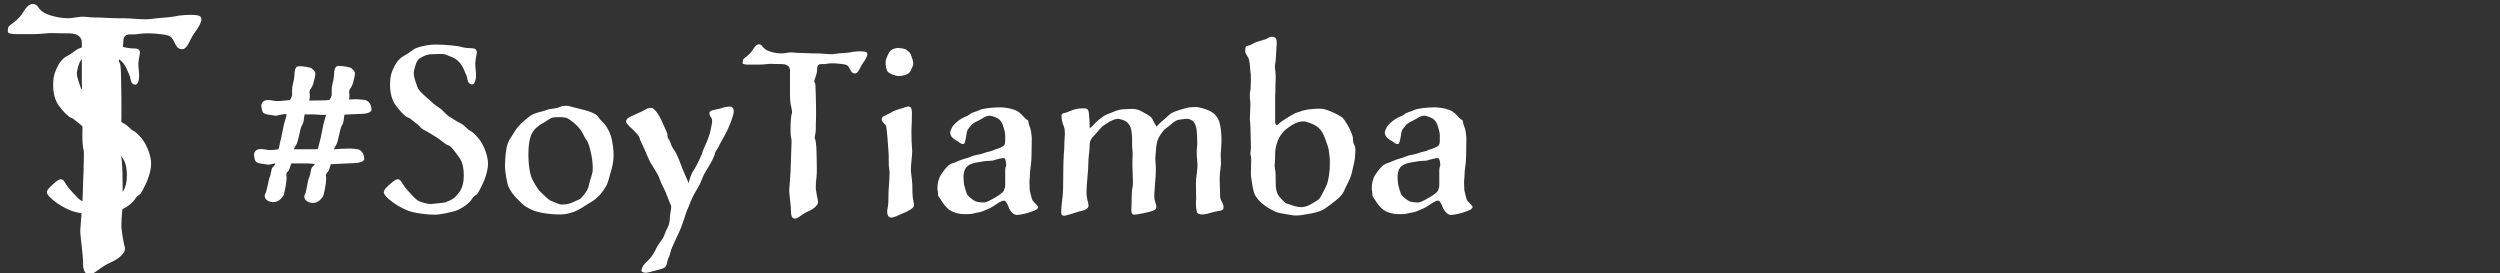 <?xml version="1.0" encoding="utf-8"?>
<!-- Generator: Adobe Illustrator 24.0.0, SVG Export Plug-In . SVG Version: 6.00 Build 0)  -->
<svg version="1.1" id="Layer_1" xmlns="http://www.w3.org/2000/svg" xmlns:xlink="http://www.w3.org/1999/xlink" x="0px" y="0px"
	 viewBox="0 0 959.5 104.9" style="enable-background:new 0 0 959.5 104.9;" xml:space="preserve">
<rect x="0" y="0" width="959.5" height="104.9" fill="#333333" stroke="none"/>
<style type="text/css">
	.st0{fill:#FFFFFF;}
	.st1{enable-background:new    ;}
</style>
<title>mariposta blanca</title>
<g>
	<path class="st0" d="M118.6,68.2c0.4-0.9,0.5-1.5,0.8-3.1c0.2-1.3,1.2-1.3,1.4-2.2c-1.1,0-2.3-0.2-3.1-0.2h-5.9
		c-0.5,1.4-0.8,2.8-1.4,3.2c-0.5,0.4-0.5,0.7-0.5,1.2c0,0.3,0.1,0.6,0.1,1.3c0,1.5-0.9,6.4-1.3,6.8c-0.4,0.4-1.4,2.4-4,2.4
		c-2.1-0.2-3.1-1.3-3.1-2.4c0-0.3,0-0.5,0.2-0.8c0.7-1.2,1.2-5.1,1.6-6.1c0.4-0.9,0.5-1.5,0.8-3.1c0.3-1.5,1.4-1.3,1.4-2.5l-1.9,0.4
		c-0.3,0.1-0.5,0.1-0.7,0.1c-0.6,0-1.2-0.2-2-0.3c-1.2-0.1-2.3-0.3-2.9-1c-0.4-0.5-0.6-2-0.6-2.6c0-0.5,0.2-1.1,0.8-1.6
		c0.6-0.4,1.2-0.5,1.9-0.5c0.9,0,2,0.3,3,0.4h0.4c0.9,0,2.2-0.1,3.3-0.3c0.4-1.3,0.6-3.1,1-4.3l1.1-5.4c0.4-1.3,0.8-2.5,1-3.7
		c-0.1-0.1-0.4-0.1-0.5-0.1c-0.8,0-2.2,0.3-3,0.5c-0.3,0.1-0.5,0.1-0.7,0.1c-0.6,0-1.2-0.2-2-0.3c-1.2-0.1-2.3-0.3-2.9-1
		c-0.4-0.5-0.6-2-0.6-2.6c0-0.5,0.2-1.1,0.8-1.6c0.6-0.4,1.2-0.5,1.9-0.5c0.9,0,2,0.3,3,0.4h0.4c1.4,0,3.5-0.3,4.9-0.4
		c0.3-0.6,0.7-1.3,0.8-1.7v-2.1c0-0.7,0.1-1.5,0.3-2.3c0.3-1.1,0.5-2,0.6-3.4c0-1.6,0.3-3.1,1.2-3.4c0.1,0,0.4-0.1,0.7-0.1
		c1.3,0,4,0.4,4.7,0.8c0.4,0.5,1.2,0.9,1.4,1.8c0,0.6,0,1-0.1,1.4c-0.5,2-0.6,3.2-1.6,4.6c-0.5,0.5-0.5,1-0.5,1.4
		c0,0.4,0.1,0.8,0.1,1.4c0,0.4,0,0.8-0.1,1.3c-0.1,0.1-0.1,0.2-0.1,0.5h0.4c2.8-0.1,6,0,6.9-0.2c0.2,0,0.4-0.1,0.5-0.1
		c0.3-0.5,0.7-1.3,0.8-1.7v-2.1c0-0.7,0.1-1.5,0.3-2.3c0.3-1.1,0.5-2,0.6-3.4c0-1.6,0.3-3.1,1.2-3.4c0.1,0,0.4-0.1,0.7-0.1
		c1.3,0,4,0.4,4.7,0.8c0.4,0.5,1.2,0.9,1.4,1.8c0,0.6,0,1-0.1,1.4c-0.5,2-0.6,3.2-1.6,4.6c-0.4,0.5-0.5,1-0.5,1.4
		c0,0.4,0.1,0.7,0.1,1.2c0,0.4,0,0.8-0.1,1.3v0.4c1.1-0.1,2.2-0.1,3.1-0.1c1.1,0,2,0.2,2.3,0.2c2.1,0,3.2,1.9,3.2,3.9
		c-0.2,1-2.1,1.5-3.7,1.5c-1.1,0-4.2,0.2-6.7,0.3c-0.3,1.4-0.2,3.1-0.9,4c-1,1.4-1.3,6.4-2.5,8c-0.4,0.5-0.5,0.8-0.6,1.3
		c1.3-0.1,4-0.3,6.1-0.3c1.1,0,2,0.2,2.3,0.2c2.1,0,3.2,1.9,3.2,3.9c-0.2,1-2.1,1.5-3.7,1.5c-1.5,0-7.3,0.4-9.1,0.4
		c-0.5,1.4-0.8,2.8-1.4,3.2c-0.4,0.4-0.5,0.7-0.5,1.2c0,0.3,0.1,0.6,0.1,1.3c0,1.5-0.9,6.4-1.3,6.8c-0.4,0.4-1.4,2.4-4,2.4
		c-2.1-0.2-3.1-1.3-3.1-2.4c0-0.3,0-0.5,0.2-0.8C117.7,73.2,118.1,69.2,118.6,68.2z M112.8,57.3h6.5c1,0,2,0,2.7-0.1
		c0.4-1.3,0.7-3.1,1.1-4.4l1.1-5.4c0.3-1.2,0.7-2.3,1-3.4c-0.4,0.1-0.8,0.1-1.3,0.1c-1.2,0-2.7-0.2-3.5-0.2h-3.5
		c-0.3,1.4-0.2,3-0.9,4c-1,1.4-1.3,6.4-2.5,8C113.1,56.4,112.9,56.8,112.8,57.3z"/>
	<path class="st0" d="M179.4,30.4c-0.1-1-0.7-2.2-1.1-3.1c-0.4-1-1-2.5-2.5-3.9c-1.5-1.4-2.6-1.5-4.4-2.3c-0.6-0.3-1.3-0.4-2.2-0.4
		s-1.6,0.1-3.4,0.1c-1.9,0-3.5,0.8-4.7,1.6c-1.3,0.9-1.7,2.7-2.2,4.8c-0.1,0.3-0.1,0.5-0.1,0.9c0,1.8,1,3.9,1.4,5.3
		c0.5,1.7,4.1,4.4,5.2,5.5s2.7,2.2,3.5,2.7c0.8,0.5,2.8,2.8,3.3,3c0.5,0.2,3.1,2.1,4.5,2.7s3,2.6,3.6,2.8c0.6,0.2,1.9,1.2,3.6,3.3
		c1.7,2.2,3.4,6.3,3.4,9.4c0,3-1.5,6.8-2.1,7.9s-1.8,3.8-2.3,4c-0.5,0.3-0.9,0.3-2,2c-1.1,1.7-4.4,3.7-6,4.2
		c-1.6,0.5-5.7,1.5-8.1,1.5c-2.4,0-6.8-0.5-8.8-1.1c-2.1-0.5-5-2.1-6.6-3.2c-1.7-1.2-4.1-3.1-4.1-4.3c0.1-1.2,1.3-2.2,3.4-4
		c0.9-0.7,1.5-1,2-1c0.5,0,0.8,0.3,1.1,0.6c0.7,1.1,1.6,2.6,2.6,3.6c0.9,0.9,2.6,3,3.6,3.7c0.9,0.7,3.5,1.6,5.4,1.6
		c1.4-0.2,4.6-0.4,5.4-0.6c0.8-0.3,3.1-1.1,4.1-2.3c1-1.2,3.1-2.8,3.1-8c0-4.7-1.3-6.4-2.3-7.7c-1.3-1.8-2.7-3.8-3.8-4
		c-1.1-0.3-2.5-1.9-4.7-3.2c-2.2-1.4-3.4-2.1-4.6-2.7c-1.2-0.6-1.7-1.7-2.8-2.4c-1.1-0.7-2-1.9-3.2-2.3s-3-2.4-4.2-4
		c-1.3-1.5-2.7-4.1-2.7-8.5s1.1-5.8,1.7-7.2s2.1-3.1,3.3-3.8c1.3-0.6,2.9-1.8,4-2.6s5-1.9,8.5-1.9s8.5,0.5,9.4,0.8
		c1,0.3,2.5,0.6,4.3,0.6c1.5,0,2.1,0.6,2.1,1.6c0,0.7-0.4,2-0.5,3.3c0,0.3-0.1,0.5-0.1,0.9c0,1.4,0.3,3.2,0.3,4.7
		c0,1.3-0.4,3.4-1.5,3.4S179.5,31.4,179.4,30.4z"/>
	<path class="st0" d="M209.8,42.2c1.5-0.6,3.7-0.4,5.2-1.2c0.6-0.3,1.3-0.4,2.1-0.4c1.3,0,1.8,0.3,2.7,0.5c1.5,0.5,8.2,1.6,9.6,3.5
		c1.3,2,2.2,2.2,3.4,4.1c1.3,2,2,3.9,2.5,7.7c0.1,1.2,0.2,2.1,0.2,3.1c0,2.3-0.4,4.2-1,6.2c-0.8,2.7-1.2,4.7-1.9,5.8
		c-3,5-5.5,5.8-7.8,7.3c-2.4,1.6-4.1,2.5-5.9,2.9c-1.7,0.5-2.5,0.6-4.5,0.6c-2.2,0-7.7-0.4-10.8-2c-2.9-1.5-2.8-1.8-4.6-3.5
		c-1.8-1.6-3.3-3.8-4-5.5c-0.4-1.6-1.2-5-1.2-7.9c0.1-2,0.1-3.7,0.6-6.5c0.4-2.7,2-4.5,3.3-6.7c1.4-2.3,4.4-4.7,5.9-5.8
		C205.2,43.2,208.2,42.9,209.8,42.2z M203.6,52.6c-0.6,1.8-0.8,4-0.8,7.1c0,3.2,0.5,6.6,1.1,8.2c0.6,1.6,2.2,4.2,3.1,5.3
		c0.7,0.7,3.4,3.5,4.5,3.9c1.4,0.5,3,1.4,4.1,1.4c2.4,0,3.5-0.5,5-1.2c1.2-0.7,1.6-0.3,2.9-1.8c1.3-1.5,2.2-2.6,2.7-5.2
		c0.4-2,1.3-3.5,1.3-5.3c0-0.7,0-1.5-0.1-2.5c-0.3-3.5-1.4-7.6-2.3-8.8c-1-1.1-1.4-3.1-2.8-4.5c-1.3-1.6-2.6-2.5-4-3.5
		c-1.3-1-4-0.7-5.2-0.7c-1.6,0-2.5,0.9-4.3,2C205.3,48.9,204.1,50.8,203.6,52.6z"/>
	<path class="st0" d="M276.3,41.7c1.4-0.5,2.7-0.8,3.9-0.8c0.8,0,1.4,0.6,1.4,1.8c0,0.5-0.1,1.1-0.3,1.7c-0.6,2.3-2.2,6-3.9,8.9
		c-1.8,3-1.3,2.8-2.3,4.2c-1.1,1.6-0.4,1-1.1,2.6c-0.6,1.5-1.9,3.7-3.2,5.8c-1.4,2.2-1.3,3.4-3.1,6.4c-1.9,3.1-2.1,3.8-3.4,7
		c-1.4,3.2-1,2.7-2.1,5.8c-1,3.2-2.2,5.2-3.1,7.3c-0.9,2.2-1.4,2.7-1.9,4.8c-0.5,2.2-0.6,1.1-1.1,3.3c-0.4,2.3-1,2.4-4,3.2
		c-2.4,0.6-3.5,1-4.4,1c-0.2,0-0.4-0.1-0.5-0.1c-0.6-0.1-1-0.3-1-0.8c0-0.4,0.2-1,0.7-1.9c0.5-0.9,3.1-2.6,4.7-6
		c0.5-1.2,1.5-2.7,2.5-4c1-1.3,1.1-2.8,2.2-4.7c1-2,0.6-3.3,1-5.5c0.2-0.9,0.3-1.5,0.3-2.1c0-0.7-0.2-1.2-0.5-1.7
		c-0.5-1.1-1.5-4.1-2.4-5.8c-0.9-1.4-1.6-3.8-2.2-5c-0.7-1.1-1.3-2.3-2.1-3.5c-0.9-1.3-1.3-2.3-2.1-4.1c-0.7-1.7-1.7-4-2.3-5.1
		c-0.7-1.3-0.1-1.6-1.9-3.4c-1.5-1.8-3.8-3.2-3.8-4.4c0-1.6,2.8-2.2,6.2-3.9c2.2-1.2,2.2-1.3,3.4-1.3c1,0,2.3,1.7,3.2,3.3
		c1,1.7,2,4.4,2.7,5.8c0.8,1.6,0,2.1,1,3.1c0.8,1.4,0.6,2.2,2,4.1c1.3,1.9,2.2,4.7,3.2,7.2l2.3,5.4c0.1-0.4,0.7-3.3,2.1-5.2
		c1.3-2,2.3-4.5,3.1-6.2c0-0.9,2-4.7,2.3-5.8c1-2.7,1-3.8,1.3-5c0.2-0.7,0.2-1.3,0.2-1.6s0-0.6-0.1-0.9c-0.2-0.7-0.9-0.8-0.9-2.2
		C272.1,42.3,274.6,42.1,276.3,41.7z"/>
	<path class="st0" d="M287,21.3c1.6-1.4,1.6-1.8,2.6-3.2c0.5-0.7,1.2-1.1,1.7-1.1s1.1,0.4,1.3,0.8c0.5,0.7,1.4,1.6,3.7,2.2
		c1.1,0.3,2.3,0.5,3.7,0.5c0.5,0,1.2-0.1,1.8-0.2c0.7-0.1,1.3-0.2,1.7-0.2c1,0,1.7,0.2,3.1,0.2c1.7,0,3.8,0.2,5.7,0.2h1.4
		c1.6,0,3.7,0.3,5.3,0.3c0.5,0,0.9,0,1.3-0.1c1.6-0.3,5-0.4,6-0.6c0.6-0.2,2.4-0.4,3.9-0.4c0.9,0,1.8,0.1,2.2,0.3
		c0.4,0.2,0.5,0.5,0.5,0.8c0,0.8-0.8,2.2-1.7,3.4c-1.3,1.8-1.6,3.8-3,4c-1.4,0-1.6-1.1-2.3-2.2c-0.6-1.2-1.2-1.3-4.4-1.6
		c-0.8-0.1-1.5-0.1-2.1-0.1c-1.7,0-2.3,0.3-3.1,0.3h-1c-0.9,0-1.7,0.2-1.7,2c0,2.2-1.1,3.9-1.1,4.6c0,0.1,0.1,0.2,0.1,0.3
		c0.4,0.5,0.4,1,0.5,5c0.1,2.9,0.1,4.9,0.1,6.6v1.9c-0.1,1.9-0.1,3.6-0.1,4.9c0,1.1-0.4,2.2-0.4,2.9c0,0.2,0,0.4,0.1,0.5
		c0.4,0.7,0.6,4.2,0.6,5.7c0,1,0.1,3.3,0.1,5.6c0,1.1,0,2.2-0.1,3.1c-0.2,1.7-0.3,3-0.3,4c0,0.5,0,1,0.1,1.4
		c0.2,1.3,0.5,3.1,0.8,4.4c0,1.5-2.3,3-3.8,3.6c-1.6,0.7-2.8,1.7-3.9,2.4c-0.4,0.3-0.8,0.4-1.2,0.4c-0.8,0-1.5-0.6-1.5-2.4
		c0-2.5-0.7-6.8-0.7-8.4c0.1-1.5,0.6-7.5,0.6-9.7s0.2-4,0.2-5.9c0-1.2,0.1-2.2,0.1-3.1c0-0.6,0-1.1-0.2-1.6
		c-0.1-0.5-0.2-1.6-0.2-3.1c0-2.4,0.2-5.4,0.4-5.8c0.1-0.2,0.2-0.5,0.2-0.8c0-0.9-0.4-2.2-0.5-2.9c-0.3-1-0.2-2.3-0.3-3.8v-9.6
		c-0.1-0.8-0.5-2.2-3.2-2.2c-2.8,0-3.4-0.1-4.4-0.1c-0.8,0-2.6,0.3-4.2,0.3h-3.9c-1.3,0-2.5-0.1-2.5-0.6
		C285.2,22.3,285.4,22.6,287,21.3z"/>
	<path class="st0" d="M338.6,46.5c-0.1-0.4-0.2-0.5-0.2-0.8c0-1.1,1.4-1.3,3-2.2c2.1-1.3,3.1-1.4,5.3-2.1c0.8-0.3,1.4-0.5,1.9-0.5
		c1,0,1.4,0.6,1.4,2.5c-0.1,3.6,0,3.6-0.2,6.9c0,3.5,0.1,4.4,0.2,6.2c0,0.3,0.1,0.5,0.1,1.4c0,2.3-0.5,4.9-0.5,7.2
		c0,0.7,0.1,1.4,0.2,2.2c0.4,3.2,0.4,4.5,0.4,6.8c0.1,2.4,0.6,3.8,0.6,4.7c0,1-2.2,2.3-4.1,3c-1.7,0.7-3.4,1.7-4.7,1.7
		c-1,0-1.5-1-1.5-2.3c0-0.3,0-0.5,0.1-0.9c0.4-1.9,0.4-3.4,0.4-5.7c0-1.8,0.4-5.4,0.4-8c0-0.6,0-1.3-0.1-1.7c-0.2-1-0.2-1.7-0.2-2.5
		c0-2.5,0-3.3-0.1-4.2l-0.4-5.5c-0.1-1-0.2-2.2-0.4-3.8C340,47.5,339,47.4,338.6,46.5z M340.3,22.2c-0.3,0.4-0.4,1.2-0.4,2
		c0,1.3,0.3,2.8,0.9,3.4c1,0.9,2.9,1.5,4,1.6h0.3c1.3,0,2.9-0.6,3.4-0.9c0.4-0.3,1-0.8,1.3-1.8c0.4-0.8,0.7-1.4,0.7-2.2
		c0-0.2,0-0.4-0.1-0.7c-0.2-1.3-0.2-0.7-0.6-2c-0.4-1.3-0.7-1.5-1.3-2c-0.6-0.7-1.7-1-2.9-1.1c-0.5-0.1-0.7-0.1-1-0.1
		c-0.4,0-0.8,0.1-1.4,0.3c-0.1,0-0.3,0.1-0.4,0.1C341.5,19.3,340.8,20.8,340.3,22.2z"/>
	<path class="st0" d="M395.7,81.3c-1,0.4-4,1.2-5.4,1.2c-1.2,0-2.3-1.2-2.9-2.3c-0.5-1.1-0.6-1.8-1.4-2.8c-0.2-0.3-0.4-0.4-0.7-0.4
		c-1.1,0-2.7,1.3-4,2.1c-2,1.3-3,1.4-4.2,2c-1.4,0.5-1.8,0.4-3,0.7c-1.3,0.5-2.3,0.3-4,0.4c-1.6,0-4.7-0.5-6.5-2.3
		c-2.1-2.1-2.3-3.2-3.1-4.1c-0.5-0.5-0.5-1-0.5-1.5c0-0.3,0-0.6-0.1-1c-0.1-0.3-0.1-0.7-0.1-1.3c0-1.3,0.3-3.2,1.2-4.7
		c1.2-1.9,2.2-3,3.1-3.9c1.3-0.9,2.4-0.9,3.7-1.6c1.4-0.7,3.6-1.1,4.9-1.7c1.4-0.7,3.4-0.7,4.8-1.3c1.5-0.6,2.8-0.6,4.1-1.3
		c1.5-0.5,3.1-0.9,3.9-1.9c0.4-0.5,0.3-2.5,0.3-3.6c0-1.4-0.6-3.1-1-4.3c-0.5-1.3-1.5-2.2-2.5-2.6c-1.1-0.4-1.8-0.7-2.5-0.7
		c-0.9,0-1.8,0.4-3.2,1.3c-1.3,0.8-2.8,1.2-3.8,2.3c-0.8,1.2-1.4,1.4-1.7,2.6c-0.2,1.1-0.4,2.8-0.8,4.1c-0.2,0.5-0.4,0.6-0.7,0.6
		c-0.5,0-1.3-0.4-1.6-0.8c-1.3-0.7-3-1.7-3.2-3c-0.1-0.3-0.1-0.5-0.1-0.7c0-0.5,0.2-0.9,0.7-1.9c0.6-1.2,2.7-2.9,3.7-3.4
		c0.9-0.6,2-0.8,3.1-1.6c1-0.9,1.7-0.7,4.1-1.8c1.2-0.5,4.8-0.9,7.4-0.9c2.8,0,6.1,0.8,7.4,1.9c1.4,1,2.3,2.6,3.2,2.9
		c0.6,0.4,0.4,1.7,0.9,2.6c0.5,1,0.7,3,0.8,4.2c0,2.3-0.1,4.7-0.1,7c0,3-0.6,5.2-0.6,7c0,1.4-0.2,2.3-0.2,3c0,0.3,0,0.5,0.1,2.7
		c0,0.3,0,0.5,0.1,0.9c0.3,1.2,0.5,2.1,0.8,3.1c0.3,1,2.3,2.3,2.3,3C398.2,80.6,397,80.8,395.7,81.3z M385.4,60.7
		c-0.3-0.2-2.8,0.4-3.7,0.7c-0.9,0.5-2.6,0.2-4.1,0.5c-1.4,0.3-3.1,0.4-4.5,0.9c-2.8,0.9-3.3,3-3.3,5.3c0,0.6,0.1,1.3,0.1,1.8
		c0.1,1.2,0.2,1.2,0.7,3.1c0.5,1.9,1.1,2.4,2.2,3.2c1.1,0.9,1.8,1.3,3.1,1.4c0.6,0.1,1.1,0.1,1.4,0.1c0.5,0,0.8,0,1.4-0.2
		c0.9-0.4,1.9-0.9,3.4-1.8c1.5-0.8,3.1-2.1,3.2-2.6c0.1-0.5,0.5-1,0.5-2v-5.8c0-1.3,0.4-1.4,0.4-2.1C386,62.3,386.1,61.1,385.4,60.7
		z"/>
	<path class="st0" d="M465.3,81.5c-1.4,0.4-2.7,0.8-3.9,0.8c-0.7,0-1.3-0.1-1.8-0.5c-0.3-0.3-0.6-1.9-0.6-3.5v-0.9
		c0.1-0.6,0.1-1.1,0.1-1.5c0-0.9-0.1-1.6-0.1-5c0-0.9,0-2,0.3-4c0-0.2,0.3-2.3,0.3-3.9c0-0.4-0.1-0.8-0.1-1.1
		c-0.1-1.3-0.2-2.3-0.2-3.4c0-0.6,0-1.4,0.1-1.9c0.1-0.4,0.1-1.2,0.1-1.9c0-1.6-0.1-3.4-0.2-4.3c0-1.4-0.7-3.4-1.5-4
		c-0.9-0.6-1.6-0.8-2.3-0.8c-0.8,0-1.6,0.2-2.7,0.3c-2.1,0.2-3.6,2.3-5,3.1c-1.3,0.9-2.1,2.2-2.9,3.5c-0.3,0.4-1.1,2-1.3,5.7
		c-0.1,1.4-0.2,2.1-0.2,2.5c0,0.7,0.1,1.1,0.2,3.5v1.2c0,3-0.3,4-0.4,6.5c-0.1,1.7-0.2,2.7-0.2,3.5c0,0.6,0.1,1.2,0.3,1.9
		c0.3,0.9,0.5,1.5,0.5,2.1s-0.3,1.1-0.9,1.3c-2,0.9-7.1,1.7-7.5,1.7c-0.8,0-1.2-0.5-1.2-1.7c0.2-2.9,0-6.6,0.4-8.5
		c0.2-0.6,0.2-1.6,0.2-2.7c0-2.2-0.2-4.9-0.2-6.4c0-1.5,0.1-2.5,0.1-3.7c0-0.6,0-1.3-0.1-2.1c-0.1-0.8-0.1-1.5-0.1-2.1v-1.8
		c0-0.5,0-1.2-0.1-1.9c-0.3-2.1-0.2-2.6-1.3-4c-1.1-1.5-3.3-1.8-4-1.9c-1,0-2.5,0.5-4.7,2c-2.1,1.3-2.9,2.8-4.1,4
		c-1.3,1.4-2.1,2.1-2.1,4.4s-0.5,4-0.5,6.8c0,3-0.7,7.7-0.7,10.9c0,2.8,0.8,4.2,0.8,5.2c0,0.1-0.1,0.3-0.1,0.4
		c-0.3,1.2-2.3,1.6-3.7,1.9c-1.4,0.4-3.5,1.2-3.9,1.2c-0.2,0-1,0.4-1.7,0.4c-0.5,0-1-0.2-1.1-1v-0.8c0-1.8,0.4-4,0.5-5.4
		c0.2-1.3,0.3-5.1,0.3-10.8c0-1.8,0.1-4,0.2-5.8c0.3-2.3,0.1-4,0.3-5.8c0-0.6,0.1-1.3,0.1-1.9c0-1.1-0.1-2.1-0.4-2.8
		c-0.5-1.1-0.9-2.7-0.9-3.9c0-1.5,0.8-0.8,3.3-2c1.9-0.8,3.4-1,4.6-1h1c1.4,0.1,1.5,0.8,1.7,2.6c0.2,2.3,0.2,3.1,0.2,4.6
		c0,0.2,0,0.3,0.1,0.3c0.5,0,1.9-2,4-3.6c2.3-1.8,2.6-1.5,4.6-2.4c1.9-0.9,3.6-1.2,4.9-1.2c0.6,0,1.5-0.1,2.4-0.1c1,0,2.1,0.1,3,0.5
		c1.5,0.7,4.7,2.3,5.1,3.4c0.5,1.2,1.6,2.9,1.6,2.9s0.3-0.6,2.7-2.6s2.3-2.4,4.1-3.1c1.9-0.7,2.6-0.9,4.1-1.3
		c1.3-0.4,2.6-0.5,3.9-0.5c0.5,0,1,0,1.4,0.1c1.8,0.4,4.8,1.2,6.3,2.9c1.3,1.5,1.5,2.2,1.9,4c0.4,1.9,0.5,3.8,0.5,5.7
		c0,1.4-0.1,2.9-0.2,4c-0.1,0.7-0.1,1.3-0.1,1.8c0,1,0.1,1.7,0.1,2.7c0,0.5,0,1.1-0.1,1.7c-0.3,2.1-0.4,3.4-0.4,4.8
		c0.1,3,0.2,5.7,0.2,6.8c0,1.3,1.3,2.3,1.3,3.9C469.7,81.2,467.9,80.7,465.3,81.5z"/>
	<path class="st0" d="M478.9,17.6c0.5-0.1,1.1-0.4,1.9-0.8c2-1.2,5-1.4,6-2.3c0.5-0.3,1.1-0.4,1.5-0.4c0.5,0,0.9,0.2,1.2,0.4
		c0.4,0.4,0.5,1.1,0.5,2c0,0.5,0,1.1-0.1,1.7c-0.1,1.6-0.2,4.7-0.4,5.8c-0.1,0.6-0.2,1-0.2,1.4c0,0.5,0.1,1.2,0.2,2.2
		c0.1,0.8,0.1,1.5,0.1,2.2c0,0.9,0,1.7-0.1,2.8v1.7c0,0.5,0,1.1-0.1,2.3v10.3c0.1,0.7,0.3,1.1,0.6,1.1c0.2,0,0.5-0.1,0.6-0.4
		c0.7-0.7,5-3.5,6.6-4.2c1.6-0.6,3.4-1.2,5-1.4c1-0.1,2.6-0.3,4-0.3c1,0,1.9,0.1,2.4,0.3c1.6,0.4,5.1,2,6.6,3.1
		c1.3,1.4,2.9,4.2,3.7,6.5c0.4,1.1,0.4,1.6,0.4,2.1s0,0.8,0.4,1.7c0.4,0.8,0.5,1.4,0.5,2.1s-0.1,1.3-0.1,2c0,1.4-0.4,3.2-1.2,6.5
		c-0.7,3.2-2.1,4.8-3.2,7.6c-1.1,2.3-5.1,4.9-7.1,6.4c-1.8,1.3-5.3,2-7.6,2.3c-1,0.2-2.2,0.4-3.4,0.4c-0.7,0-1.4,0-2.2-0.2
		c-1.6-0.3-4.9-0.7-6-1.3c-1.3-0.6-6.8-3.3-8.1-7.3c-0.5-1.6-0.8-3.7-1.1-5.8c-0.1-0.5-0.1-1.2-0.1-1.9c0-1.4,0.1-3.1,0.1-4.4
		c0-0.7,0-1.3-0.1-1.8c-0.1-0.5-0.2-0.8-0.2-1.2c0-0.6,0.2-1.2,0.2-2.3c-0.1-2.6-0.1-7.7-0.3-9.7c-0.1-0.4-0.1-0.8-0.1-1.3
		c0-1.5,0.2-3.5,0.2-5.2c0-0.7,0-1.4-0.1-2c0-0.1-0.1-0.3-0.1-0.5v-1.6c0-0.8,0.3-1.7,0.3-2.6c0-1.2,0.1-2.3,0.1-3.3
		c0-1.4-0.1-2.5-0.2-3c-0.2-1.8-0.2-3.2-0.5-4.3c-0.3-1.3-1.5-2.3-1.5-3.3C478,18.1,478,17.7,478.9,17.6z M489.4,59.3
		c0,2.7-0.2,3.4-0.2,4.3c0,0.4,0.1,0.9,0.2,1.5c0.2,1.1,0.2,2.5,0.2,4c0,1.4,0,3,0.3,4c0.5,2.1,1.4,2.7,2.6,4c1.3,1.4,1.7,1,2.6,1.4
		c0.9,0.4,2.8,1,4.3,1c1.7,0,3.1-0.7,4-1.3c0.8-0.5,2.4-1.2,3.1-2.1c0.6-0.8,1.9-3.5,2.4-4.5c0.6-1,1-3.1,1.2-4.7
		c0.2-1,0.3-2.6,0.3-4.2c0-0.9,0-1.7-0.1-2.5c-0.3-2.3-0.2-2.9-1-5c-0.8-2.2-1.3-4.1-2.8-5.7c-1.3-1.4-3-2.1-5-2.7
		c-0.5-0.2-1-0.2-1.4-0.2c-1.8,0-3.8,0.9-6.4,2.9c-1.6,1.3-3,3.5-3.2,4.3C489.6,56,489.4,57.7,489.4,59.3z"/>
	<path class="st0" d="M562.3,81.3c-1,0.4-4,1.2-5.4,1.2c-1.2,0-2.3-1.2-2.9-2.3c-0.5-1.1-0.6-1.8-1.4-2.8c-0.2-0.3-0.4-0.4-0.7-0.4
		c-1.1,0-2.7,1.3-4,2.1c-2,1.3-3,1.4-4.2,2c-1.3,0.5-1.8,0.4-3,0.7c-1.3,0.5-2.3,0.3-4,0.4c-1.6,0-4.7-0.5-6.5-2.3
		c-2.1-2.1-2.3-3.2-3.1-4.1c-0.4-0.5-0.4-1-0.4-1.5c0-0.3,0-0.6-0.1-1c-0.1-0.3-0.1-0.7-0.1-1.3c0-1.3,0.3-3.2,1.2-4.7
		c1.2-1.9,2.2-3,3.2-3.9c1.3-0.9,2.4-0.9,3.7-1.6c1.3-0.7,3.6-1.1,4.9-1.7c1.4-0.7,3.4-0.7,4.8-1.3c1.5-0.6,2.8-0.6,4.1-1.3
		c1.5-0.5,3.1-0.9,3.9-1.9c0.4-0.5,0.3-2.5,0.3-3.6c0-1.4-0.6-3.1-1-4.3c-0.5-1.3-1.5-2.2-2.5-2.6c-1.1-0.4-1.8-0.7-2.5-0.7
		c-0.9,0-1.8,0.4-3.2,1.3c-1.3,0.8-2.8,1.2-3.8,2.3c-0.8,1.2-1.4,1.4-1.7,2.6c-0.2,1.1-0.4,2.8-0.8,4.1c-0.2,0.5-0.5,0.6-0.7,0.6
		c-0.5,0-1.3-0.4-1.6-0.8c-1.3-0.7-3-1.7-3.2-3c-0.1-0.3-0.1-0.5-0.1-0.7c0-0.5,0.2-0.9,0.7-1.9c0.6-1.2,2.7-2.9,3.7-3.4
		c0.9-0.6,2-0.8,3.1-1.6c1-0.9,1.7-0.7,4.1-1.8c1.2-0.5,4.8-0.9,7.4-0.9c2.8,0,6.1,0.8,7.4,1.9c1.3,1,2.3,2.6,3.2,2.9
		c0.6,0.4,0.4,1.7,0.9,2.6c0.5,1,0.7,3,0.8,4.2c0,2.3-0.1,4.7-0.1,7c0,3-0.6,5.2-0.6,7c0,1.4-0.2,2.3-0.2,3c0,0.3,0,0.5,0.1,2.7
		c0,0.3,0,0.5,0.1,0.9c0.3,1.2,0.5,2.1,0.8,3.1c0.3,1,2.3,2.3,2.3,3C564.8,80.6,563.5,80.8,562.3,81.3z M552,60.7
		c-0.3-0.2-2.8,0.4-3.7,0.7c-0.9,0.5-2.6,0.2-4.1,0.5c-1.3,0.3-3.2,0.4-4.5,0.9c-2.8,0.9-3.3,3-3.3,5.3c0,0.6,0.1,1.3,0.1,1.8
		c0.1,1.2,0.2,1.2,0.7,3.1c0.5,1.9,1.1,2.4,2.2,3.2c1.1,0.9,1.8,1.3,3.1,1.4c0.6,0.1,1.1,0.1,1.4,0.1c0.5,0,0.8,0,1.4-0.2
		c0.9-0.4,1.9-0.9,3.4-1.8c1.5-0.8,3.1-2.1,3.2-2.6c0.1-0.5,0.5-1,0.5-2v-5.8c0-1.3,0.4-1.4,0.4-2.1C552.6,62.3,552.7,61.1,552,60.7
		z"/>
</g>
<g>
	<path class="st0" d="M50.1,30.4c-0.1-1-0.7-2.2-1.1-3.1c-0.4-1-1-2.5-2.5-3.9s-2.6-1.5-4.4-2.3c-0.6-0.3-1.4-0.4-2.2-0.4
		s-1.6,0.1-3.4,0.1c-1.9,0-3.5,0.8-4.7,1.6c-1.3,0.9-1.7,2.7-2.2,4.8c-0.1,0.3-0.1,0.5-0.1,0.9c0,1.8,1,3.9,1.4,5.3
		c0.5,1.7,4.1,4.4,5.2,5.5s2.7,2.2,3.5,2.7c0.8,0.5,2.8,2.8,3.3,3c0.5,0.2,3.1,2.1,4.5,2.7c1.4,0.6,3,2.6,3.6,2.8
		c0.6,0.2,1.9,1.2,3.6,3.3c1.7,2.2,3.4,6.3,3.4,9.4c0,3-1.5,6.8-2.1,7.9s-1.8,3.8-2.3,4c-0.5,0.3-0.9,0.3-2,2
		c-1.1,1.7-4.4,3.7-6,4.2c-1.6,0.5-5.7,1.5-8.1,1.5c-2.4,0-6.8-0.5-8.8-1.1c-2.1-0.5-5-2.1-6.6-3.2c-1.7-1.2-4.1-3.1-4.1-4.3
		c0.1-1.2,1.3-2.2,3.4-4c0.9-0.7,1.5-1,2-1c0.5,0,0.8,0.3,1.1,0.6c0.7,1.1,1.6,2.6,2.6,3.6c0.9,0.9,2.6,3,3.6,3.7
		c0.9,0.7,3.5,1.6,5.4,1.6c1.4-0.2,4.6-0.4,5.4-0.6c0.8-0.3,3.1-1.1,4.1-2.3c1-1.2,3.1-2.8,3.1-8c0-4.7-1.3-6.4-2.3-7.6
		c-1.3-1.8-2.7-3.8-3.8-4c-1.1-0.3-2.5-1.9-4.7-3.2c-2.2-1.3-3.4-2.1-4.6-2.7s-1.7-1.7-2.8-2.4s-2-1.9-3.2-2.3c-1.3-0.5-3-2.4-4.2-4
		c-1.3-1.5-2.7-4.1-2.7-8.5c0-4.3,1.1-5.8,1.7-7.2s2.1-3.2,3.3-3.8c1.3-0.6,2.9-1.8,4-2.6c1.1-0.8,5-1.9,8.5-1.9s8.5,0.5,9.4,0.8
		c1,0.3,2.5,0.6,4.3,0.6c1.5,0,2.1,0.6,2.1,1.6c0,0.7-0.4,2-0.5,3.3c0,0.3-0.1,0.5-0.1,0.9c0,1.4,0.3,3.2,0.3,4.7
		c0,1.4-0.4,3.4-1.5,3.4S50.2,31.4,50.1,30.4z"/>
</g>
<g class="st1">
	<path class="st0" d="M5.8,8.2c2.5-2.1,2.5-2.8,4.1-5c0.8-1.1,1.8-1.7,2.7-1.7s1.7,0.6,2.1,1.3c0.7,1.1,2.1,2.5,5.7,3.4
		C22,6.6,24,7,26.1,7c0.8,0,1.8-0.1,2.8-0.3c1.1-0.1,2-0.3,2.7-0.3c1.5,0,2.7,0.3,4.8,0.3c2.7,0,5.9,0.3,8.8,0.3h2.2
		c2.5,0,5.7,0.4,8.3,0.4c0.7,0,1.4,0,2-0.1c2.5-0.4,7.7-0.6,9.4-1c1-0.3,3.8-0.6,6-0.6c1.4,0,2.8,0.1,3.4,0.4
		c0.6,0.3,0.8,0.7,0.8,1.3c0,1.3-1.3,3.4-2.7,5.3c-2,2.8-2.5,5.9-4.6,6.2c-2.1,0-2.5-1.7-3.5-3.5c-1-1.8-1.8-2-6.9-2.5
		c-1.3-0.1-2.4-0.1-3.2-0.1c-2.7,0-3.6,0.4-4.9,0.4h-1.5c-1.4,0-2.7,0.3-2.7,3.1c0,3.4-1.7,6-1.7,7.1c0,0.1,0.1,0.3,0.1,0.4
		c0.6,0.8,0.7,1.5,0.8,7.8c0.1,4.5,0.1,7.7,0.1,10.2v2.9c-0.1,2.9-0.1,5.6-0.1,7.7c0,1.7-0.6,3.4-0.6,4.5c0,0.3,0,0.6,0.1,0.8
		c0.6,1.1,1,6.6,1,8.8c0,1.5,0.1,5.2,0.1,8.7c0,1.7,0,3.4-0.1,4.8c-0.3,2.7-0.4,4.6-0.4,6.2c0,0.8,0,1.5,0.1,2.2
		c0.3,2,0.7,4.9,1.3,6.9c0,2.4-3.5,4.6-5.9,5.6c-2.5,1.1-4.3,2.7-6,3.8c-0.6,0.4-1.3,0.6-1.8,0.6c-1.3,0-2.4-1-2.4-3.8
		c0-3.9-1.1-10.6-1.1-13c0.1-2.4,1-11.6,1-15.1s0.3-6.2,0.3-9.2c0-1.8,0.1-3.5,0.1-4.9c0-1,0-1.7-0.3-2.5c-0.1-0.7-0.3-2.5-0.3-4.8
		c0-3.8,0.3-8.4,0.7-9.1c0.1-0.3,0.3-0.7,0.3-1.3c0-1.4-0.6-3.4-0.8-4.5c-0.4-1.5-0.3-3.6-0.4-5.9v-15c-0.1-1.3-0.7-3.4-5-3.4
		s-5.3-0.1-6.9-0.1c-1.3,0-4.1,0.4-6.6,0.4h-6c-2.1,0-3.9-0.1-3.9-1C3,9.9,3.2,10.3,5.8,8.2z"/>
</g>
</svg>
